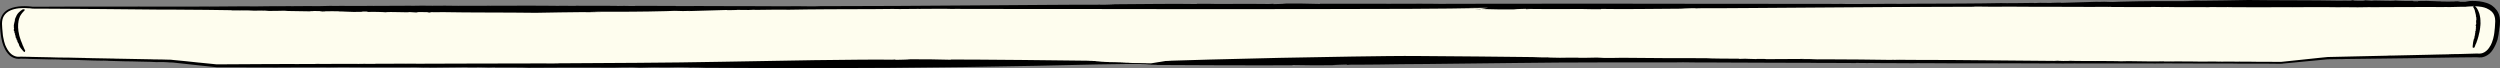 <?xml version="1.0" encoding="UTF-8"?>
<svg id="Layer_1" xmlns="http://www.w3.org/2000/svg" version="1.1" viewBox="0 0 1271.713 34.654">
  <rect x="0" y="0" width="1271.713" height="34.654" fill="#808080" stroke="none"/>
  <!-- Generator: Adobe Illustrator 29.3.1, SVG Export Plug-In . SVG Version: 2.1.0 Build 151)  -->
  <defs>
    <style>
      .st0 {
        fill: #fefdee;
      }
    </style>
  </defs>
  <path d="M187.779,23.77l-1.076.017c1.025,0,1.194-.008,1.076-.017Z"/>
  <path d="M795.969,24.143c-2.144,0-4.213,0-6.51-.008,3.467.025,5.264.025,6.51.008Z"/>
  <path class="st0" d="M557.788,32.219l155.19-1.559,447.495,1.364,23.5-2.398,76.34-1.712s9.46,2.237,9.81-17.101c.19-10.94-15.89-8.212-15.89-8.212h-584.734"/>
  <path d="M917.827,29.982h2.264c-1.204-.017-1.831-.008-2.264,0Z"/>
  <path d="M1271.293,15.593l-.02.39c.04-.373.03-.432.02-.39Z"/>
  <path d="M1078.613.864h.07c.14,0,.25-.017.4-.025l-.47.025Z"/>
  <path d="M1067.933.881c.74-.025,1.47-.042,2.26-.068-1.2.008-1.83.034-2.26.068Z"/>
  <path d="M670.906,2.585h-1.169c3.45,0,2.136.025,2.865.051h-.763l2.924.059c-2.212-.051-.517.051-.593.085h1.738c.992.008,2.246.034,3.255.144-3.103-.017.297.068-.186.119l1.89.025c.729.051-1.992.008-.839.034,1.449.093,2.348,0,3.128.017.678.085-2.916.119-3.094.229,5.205.28,2.144-.102,6.985.102.653.119-3.832-.068-1.67.085l5.001.076c-.449.042-.941.161-2.823.085,13.564.475-4.874.568,7.477.729,1.772.178-1.237.068-2.467.119,2.238.025,6.655.11,12.148.102,5.493,0,12.063.017,18.582.025,13.055.008,25.94.025,29.755.025l.118-.119c10.698.33,6.248.11,18.294.195l-1.45-.076c1.636-.119,4.307-.144,6.273-.212.314.059-1.39.254,2.094.186-.729-.034-2.204-.076-1.78-.136,4.535.11,15.649.102,28.144.042,2.925.068,5.883.136,9.621.085l.145-.127c12.758.263,27.982-.119,42.36-.136l-1.73-.051c1.238-.076,2.967-.119,4.671-.161.941-.008,1.865-.017,2.806-.034-.186.068-.864.169,2.492.102-.864-.025-2.627-.042-2.119-.093,12.377.127,38.359-.229,58.628-.305,27.355-.288,57.093-.347,83.966-.424-4.09.008-2.41-.102.69-.085,8.54.178,14.64-.051,23.33.085,15.16-.051,28.84.153,42.88.059l-.03.017,1.36-.017.3.059c2.19.034,2.75,0,5.04,0l-.05.017c5.41.017,11.91.034,15.02.034l.17-.076c3.21,0,1.69.059,4.96.025l-.08.042,3.8-.059c-.29.127,7.8.051,10.99.093h-.18,7.41c.24,0,.29,0,.19,0,1.17,0,2.07.017,2.33.042-.39-.034-.26-.093,2.46-.085,1.04.085,3.97.042,7.12.017.48,0,1.28.025,2.33.042-.53,0-.84,0-.48,0h1.97c2.93.017,6.76.034,9.66.051,5.6-.017,12.62-.034,19.92-.051l-.78.034c.84-.017,1.57-.025,2.23-.034,4.71,0,9.5-.008,14.09-.017l-.06-.017c4.88.042,8.8.153,13.19.034.43.008.39.025-.51.034h4.54l-1.06.051,7.49-.11-.09.042c4.97-.025,12.73-.059,19.11-.085l-.95.025c6.94-.085,6.74,0,11.83-.051-.18,0-.35.008-.54.017l4.59-.017-1,.034c3.36-.085,9.75.051,7.63,0,1.9-.042,5.2-.093,5.75-.136h2.12c.23-.034.4-.059.53-.076.11-.008.18-.017.23-.025h.12c.05.008.21-.017,1.39-.093,1.76-.11,2.78-.085,3.95,0,.59.051,1.21.11,1.96.254.75.144,1.65.356,2.68.814h-.08c.96.415,1.68.856,2.34,1.483.65.636,1.3,1.449,1.64,2.847-.06-.28-.16-.534-.26-.797.42,1.059.5,2.042.51,2.89-.05.898-.09,1.669-.13,2.398-.03.364-.03.729-.07,1.085-.04.356-.08.72-.13,1.093-.09.754-.12,1.585-.32,2.542-.12.517-.21,1.169-.4,1.813-.22.635-.39,1.314-.61,1.881-.25.559-.47,1.059-.62,1.407-.19.322-.32.492-.31.458-.7,1.347-1.69,2.407-2.82,3.085-.29.161-.59.288-.88.424-.32.085-.61.22-.94.254-.31.068-.62.085-.95.093-.15-.008-.31,0-.45-.025-.09-.008-.12,0-.27-.034-.12-.017-.3,0-.37,0-2.87.085-5.74.17-8.95.263-1.09-.051-1.38.042-5.32.093l.32.034c-.36.008-.74.017-1.1.025-1.17.008-2.56.025-5.52.11-1.38.034-2.83.076-4.27.11-6.14.136-12.56.28-18.78.415l-.31-.034-1.98.093c-5.42.119-11.63.263-17.57.39-2.96.068-5.86.136-8.56.195-1.35.034-2.64.059-3.87.085-1.32.102-2.41.237-3.5.339-2.8.305-7.03.78-11.51,1.22l.47-.051c-1.94.203-3.91.407-5.9.619-1,.102-2,.203-3.01.314l-.19.017h-2.81c-4.1-.017-8.3-.034-12.57-.051.52-.017-.33-.025.61-.034-1.99.034-5-.017-6.83-.025l2.17.034c-2.4.025-5.9-.017-7.16-.051l-3.81.025c-.26,0-.64-.017-.71-.017l-.67.017-2.06-.059c-.95,0-6.01,0-7.57.042-.38-.017-3.96-.051-1.2-.042l-14.01-.085,2.19.034c.3.042-3.89.051-6.07.017,2.83-.017.2-.059-1.05-.093-1.89.017,1.68.042.69.068-2.38.017-7.44,0-8.72-.017h1.43c-3.24-.008-4.78-.093-7.99-.11-2.85.017-5-.025-4.36.059-4.16,0-1.64-.059-2.99-.076-1.93.025-7.75-.034-8.52-.076-2.21.11-11.21-.11-12.01-.009l-3.44-.085c-.09.025-.74.093-3.5.093-2.62-.051-2.03-.093-2.83-.136l-1.7.102c-15.09-.136-34.86-.314-51.377-.458-7.333-.017-16.573,0-25.16-.076l.941-.017-8.545-.093,6.222.11c-1.856,0-3.298.009-5.103.017-9.376-.127-21.897-.297-33.4-.297-7.4.161-5.01-.229-12.114-.127.602-.025.823-.034,1.365-.059-7.002.009-11.198.026-17.692.093h-1.822c.127-.186-4.985-.017-4.366-.127l-.593.093h-.136c-1.78-.068-5.646-.119-5.095-.186l-3.374.102-.322-.102c-4.51-.042-14.173-.017-16.598-.263-11.13.076-28.771-.076-42.792-.203-1.95.093-6.044.076-9.24.068l-3.442-.17c-3.238.025-6.663.203-9.706.093.017-.017.135-.034.347-.034-3.297.017-6.459-.085-9.52.042-3.619-.025-7.154-.136-6.078-.271-.305.263-7.68-.085-7.68-.085,0,0-10.774-.119-27.635-.297-8.435-.068-18.387-.144-29.28-.237-10.893-.127-22.719.11-34.9.263-24.364.356-50.134.915-72.632,1.534-22.498.619-41.716,1.271-52.991,1.627-.695.025-1.203.042-1.432.042h.797c-3.247.085-1.263.093-1.263.093,2.263-.025-5.994.153-.916.102l-1.39.025c4.111-.059,2.551,0,3.416,0h-.907l3.493.008c-2.645,0-.619.042-.704.068,0,0,3.543-.076,5.959,0-3.704.034.356.034-.22.068l2.255-.017c.873.017-2.382.042-1,.034,1.729.034,2.805-.034,3.729-.034.806.034-3.475.11-3.687.178,6.205.076,2.552-.093,8.333-.042.78.059-4.569,0-1.984.068h5.968c-.534.017-1.127.093-3.374.068,16.175.161-5.807.347,8.918.373,2.111.102-1.475.042-2.941.076,5.332.025,21.082.093,36.646.169,15.564.051,30.925.026,35.477-.017l.144-.119c12.758.271,7.443.076,21.812.093l-1.73-.068c1.95-.136,5.137-.187,7.477-.271.373.059-1.653.28,2.492.178-.864-.034-2.628-.051-2.119-.119,3.094.042,8.748.017,15.81-.059,3.526-.051,7.409-.11,11.495-.169,4.086-.034,8.384-.059,12.741-.093,17.42-.203,35.833-.407,45.971-.525,27.356-.39,57.085-.263,83.966-.28-4.095,0-2.408-.085.695-.068,8.536.17,14.632,0,23.329.136,15.157,0,28.839.186,42.877.144h-.034,1.365l.297.042c2.187.034,2.755,0,5.044,0h-.051c5.408.034,11.91.051,15.021.068l.17-.051c3.204,0,1.687.051,4.959.025l-.085.026,3.806-.034c-.296.085,7.799.051,10.987.085h-.178c3.153.025,9.197,0,9.926.051-.39-.026-.254-.059,2.467-.051,1.026.059,3.967.034,7.112.025.484,0,1.28.017,2.332.034-.526,0-.84,0-.475,0h1.967c2.933.017,6.764.034,9.655.042h19.92l-.78.017c.84,0,1.57-.017,2.24-.017,4.7,0,9.49,0,14.08.008h-.06c4.88.017,8.8.085,13.19.025.43,0,.39.017-.51.017h4.55l-1.06.034,7.48-.051-.08.025c4.96,0,12.72-.009,19.1-.017h-.95,11.83-.53,4.58l-1,.017c3.37-.034,9.75.051,7.63.017,1.91-.017,5.19-.051,5.76-.051,5,0,1.24.025,4.35.034h9.14l-.08.017h6.9-.94c5.18-.017,6.54.068,10.57.008,2.19.017,6.34.026,6.16.059,6.48.017,11.51.025,17.95.034.54.034.89.034,1.58.034h2.72c.19,0,.23-.017.36-.026.22-.017.45-.042.69-.059h-.31c.36-.034.73-.068,1.09-.11,1.18-.11,2.56-.246,5.51-.517,1.36-.136,2.81-.28,4.24-.424,3.06-.288,6.19-.585,9.33-.881l2.35-.22.3-.026h.25l.59-.017,1.18-.017c1.58-.025,3.14-.051,4.7-.076l.3.034,1.98-.076c10.84-.136,24.85-.313,33.48-.424,2.81-.068,7.07-.186,11.57-.212l-.46.017c3.89-.059,7.9-.119,12.02-.178,2.05-.025,4.12-.042,6.22-.068,1.05,0,2.1-.017,3.16-.025h1.19c.04,0-.04,0,.21.025.68.085,1.32.085,1.96-.017-.62.119.41.034-.73.161,1.22-.093,2.71-.542,3.91-1.373.33-.187.6-.415.86-.653.25-.237.55-.441.76-.695.4-.5.87-.941,1.11-1.39-.21.347-.5.644-.78.958-.27.313-.53.627-.87.881.27-.229.5-.508.73-.805.23-.297.5-.585.7-.907.39-.653.87-1.297,1.13-1.966.68-1.297,1.02-2.508,1.28-3.135.19-.653.27-1.314.42-1.966l.18-.983.1-.983c.05-.263.12-.661.15-.72l.03-.695c.16-.703.21-1.407.32-2.119,0-.246.03-.754.06-1.398,0-.161.02-.331.03-.509,0-.203-.01-.407-.02-.619,0-.424-.06-.881-.12-1.347-.16-.924-.45-1.881-.88-2.652-.4-.78-.9-1.364-1.23-1.695-.11-.212-.97-1.076-1.56-1.483-.28-.203-.49-.347-.44-.322.05.042.37.169,1.02.703-2.2-1.771-4.79-2.424-7.22-2.746-1.23-.153-2.46-.212-3.67-.203-.61,0-1.22.025-1.83.068l-.91.076-.78.093h-.13q.12,0,.13.008l.89-.076,1.02-.059c.08.025-.11.068-.48.119-.18.025-.41.059-.67.093-.13.017-.27.042-.41.059-.08.008-.16.025-.23.034-.1.017-.07.017-.1.017h-2.01c-.73,0-1.44-.017-2.02-.042,2.83-.076.2-.178-1.04-.297-1.89.051,1.67.136.68.195-2.38.059-7.43.051-8.71-.017l1.42-.042c-3.24.017-4.78-.237-7.98-.263-2.86.085-5-.042-4.37.22-4.15.017-1.63-.186-2.98-.229-1.94.11-7.76-.025-8.52-.169-2.21.381-11.22-.229-12.01.11l-3.45-.22c-.05.051-.35.144-1.09.22-1.44-.008-2.83-.025-4.17-.034-.54-.085-.57-.169-1.07-.237l-1.08.22c-1.33,0-2.6-.017-3.72-.017-.4.008-.87.025-1.34.042-14.39-.297-31.99-.136-46.94-.356-7.33.11-16.57.339-25.16.373l.94-.051h-8.55l6.23.085c-1.86.059-3.3.136-5.11.153-9.37-.059-21.89-.025-33.4.297-7.4.415-5.01-.195-12.11.136.6-.034.82-.085,1.36-.119-7.68.229-11.84.347-19.52.576.82-.254-5.02.068-4.36-.059l-.61.102c-1.73-.034-5.78,0-5.21-.076l-3.37.153-.33-.085c-4.5.051-14.17.212-16.59.085-11.13.237-28.775.297-42.796.314-1.949.051-6.044.068-9.24.085l-3.441-.051c-3.239.025-6.663.11-9.707.085.017,0,.136-.008.348-.017-3.298.017-6.46,0-9.52.059-3.62,0-7.155-.025-6.078-.076-.305.093-7.68,0-7.68,0,0,0-25.186-.017-59.264-.034-34.086-.042-77.065-.136-112.66-.034-34.621,0-68.885.127-84.636.517-1.254.042-1.916.008-.534.025-2.721.034-1.06.068-1.06.068,1.899,0-5.026.068-.771.076h.042Z"/>
  <path class="st0" d="M585.542,32.219l-27.847-.195-447.498,1.364-23.499-2.398-76.336-1.712S.91,31.524.562,12.186C.367,1.246,16.448,3.983,16.448,3.983h740.407"/>
  <path d="M2.944,25.745l-.212-.339c.203.33.237.381.212.339Z"/>
  <path d="M206.929,34.236h-.068c-.144,0-.254,0-.407.008h.475v-.008Z"/>
  <path d="M217.831,34.363c-.763,0-1.492.008-2.315.017,1.23.008,1.874,0,2.315-.017Z"/>
  <path d="M133.873,5.483l-.381.025c.364,0,.423-.017.381-.025Z"/>
  <path d="M339.019,5.72h-.068c-.144,0-.254.017-.406.025l.474-.025Z"/>
  <path d="M349.929,5.712c-.763.025-1.492.042-2.314.068,1.229-.008,1.874-.034,2.314-.068Z"/>
  <path d="M755.415,4h1.195c-3.527,0-2.187-.025-2.925-.051h.78l-2.992-.059c2.263.051.525-.051.602-.085h-1.772c-1.017-.008-2.289-.034-3.323-.144,3.17.017-.305-.068.186-.119l-1.932-.025c-.746-.051,2.034-.008.856-.034-1.484-.093-2.399,0-3.196-.017-.695-.085,2.975-.119,3.153-.229-5.315-.28-2.187.102-7.137-.102-.67-.119,3.908.068,1.704-.085l-5.112-.076c.458-.042.966-.161,2.891-.085-13.852-.475,4.976-.568-7.638-.729-1.806-.178,1.263-.068,2.517-.119-2.28-.025-6.798-.11-12.402-.102-5.611,0-12.317-.017-18.98-.025-13.326-.008-26.491-.025-30.39-.025l-.119.119c-10.927-.331-6.375-.11-18.683-.195l1.483.076c-1.67.119-4.4.144-6.409.212-.322-.059,1.416-.254-2.136-.186.746.034,2.255.076,1.814.136-4.637-.11-15.979-.102-28.737-.042-2.984-.068-6.002-.136-9.834-.085l-.144.127c-13.029-.263-28.584.119-43.258.136l1.763.051c-1.263.076-3.035.119-4.773.161-.958.008-1.907.017-2.873.034.195-.068.881-.169-2.544-.102.891.025,2.688.042,2.171.093-12.64-.127-39.173.229-59.883.305-27.932.288-58.305.347-85.754.424,4.188-.008,2.458.102-.712.085-8.715-.178-14.945.051-23.821-.085-15.479.051-29.449-.153-43.793-.059l.034-.017-1.39.017-.305-.059c-2.229-.034-2.814,0-5.146,0l.051-.017c-5.527-.017-12.164-.034-15.343-.034l-.17.076c-3.272,0-1.721-.059-5.061-.025l.085-.042-3.882.059c.305-.127-7.969-.051-11.216-.093h.178-7.561c-.238,0-.297,0-.195,0-1.204,0-2.119-.017-2.382-.042.398.034.263.093-2.518.085-1.051-.085-4.052-.042-7.256-.017-.492,0-1.314-.025-2.382-.042.534,0,.856,0,.483,0h-2.009c-2.993-.017-6.909-.034-9.868-.051-5.722.017-12.893.034-20.345.051l.789-.034c-.856.017-1.602.025-2.281.034-4.806,0-9.697.008-14.385.017l.059.017c-4.984-.042-8.986-.153-13.47-.034-.441-.008-.399-.025.525-.034h-4.636l1.085-.051-7.638.11.084-.042c-5.069.025-12.995.059-19.514.085l.967-.025c-7.096.085-6.884,0-12.08.051.186,0,.356-.008.542-.017l-4.688.017,1.018-.034c-3.442.085-9.961-.051-7.791,0-1.95.042-5.315.093-5.874.136-5.112.025-1.272-.034-4.442-.051-3.696.017-4.324.068-9.342.068l.085-.034c-2.34.017-3.79.034-7.045.059l.966-.017c-5.289.085-6.679-.059-10.799.085-2.247-.017-6.477.025-6.299-.034-6.612.051-11.758.085-18.327.136-1.102-.076-1.416.008-5.426-.025l.322.042h-1.119c-1.203-.017-2.627-.034-5.645-.017-1.407,0-2.891.008-4.357.017h-19.192l-.314-.034-2.026.042h-34.188c-2.874.017-7.222.068-11.817.051h.475c-1.992,0-4.01,0-6.061.008h-.712l-.763-.102c-.526-.059-1.043-.11-1.568-.136-1.051-.068-2.119-.076-3.187-.025-2.128.119-4.323.458-6.375,1.424-1.017.491-1.975,1.161-2.738,2.051-.771.881-1.305,1.966-1.577,3.102.127-.551-.136.339.144-.661C.088,10.127-.056,11.525.02,12.788c.076,1.263.059,2.517.195,3.458-.102-.737-.085-1.483-.127-2.229.051.619.051,1.305.144,2.017.085.703.17,1.424.254,2.11.068.686.246,1.322.339,1.881.119.551.17,1.025.28,1.33l.619,1.898c.28.61.534,1.229.848,1.83.136.237.339.593.373.653l.381.602c.449.585.865,1.22,1.45,1.712.093.085.246.22.441.39.212.144.475.314.763.509.593.364,1.399.703,2.263.873.432.085.882.119,1.314.119.22-.017.432-.017.653-.051l.203-.034h.263c.72,0,1.339,0,1.738.009.39.025,4.052.127,1.229.068l14.309.356-2.238-.076c-.305-.051,3.976.025,6.214.102-2.891-.034-.204.059,1.06.119,1.933.025-1.712-.076-.704-.076,2.433.034,7.587.136,8.893.195l-1.45-.017c3.306.068,4.883.178,8.146.254,2.916.034,5.103.127,4.459.034,4.238.085,1.661.093,3.043.136,1.975.008,7.918.186,8.698.246,2.263-.068,11.453.33,12.266.246l3.509.153c.102-.025.755-.076,3.577-.017,2.679.102,2.068.136,2.891.187l.373-.017.432.017.865.034c3.832.415,7.951.873,12.249,1.339,2.153.229,4.341.466,6.562.703,1.135.119,2.28.237,3.433.356h3.399c9.088.025,18.353.051,26.788.068,7.494-.034,16.92-.102,25.694-.076l-.967.017,8.723.042-6.349-.068c1.899-.017,3.365-.034,5.205-.051,9.579.068,22.363.161,34.112.093,7.561-.203,5.12.195,12.376.051-.618.034-.839.042-1.398.068,7.154-.059,11.444-.093,18.064-.195h1.865c-.127.178,5.095-.025,4.459.093l.611-.093h.144c1.822.059,5.764.085,5.196.153l3.442-.119.322.102c4.603.017,14.479-.068,16.946.153,11.368-.153,29.39-.102,43.708-.059,1.992-.102,6.171-.119,9.435-.127l3.518.153c3.314-.051,6.798-.246,9.91-.153-.017.017-.136.034-.357.042,3.366-.034,6.596.042,9.724-.102,3.696,0,7.307.085,6.205.237.314-.263,7.841.042,7.841.042,0,0,11.004.051,28.221.127,17.225.068,40.664.102,65.544-.093,24.881-.187,51.202-.568,74.184-1.034,11.486-.254,22.142-.491,31.365-.695,9.215-.136,17.005-.254,22.761-.339.704-.008,1.238-.017,1.458-.017-.136,0-.398,0-.814-.008,3.315-.025,1.297-.076,1.297-.076-2.306-.017,6.129-.051.941-.085h1.424c-4.196-.008-2.602-.042-3.492-.059h.932l-3.569-.051c2.696.042.628-.034.721-.051,0,0-3.62.017-6.078-.11,3.781.025-.356-.042.229-.068l-2.306-.025c-.89-.034,2.433,0,1.017-.017-1.771-.059-2.865-.017-3.806-.025-.822-.051,3.543-.051,3.764-.119-6.333-.186-2.611.051-8.511-.102-.797-.076,4.662.068,2.026-.034l-6.095-.093c.542-.017,1.153-.085,3.442-.017-16.514-.407,5.933-.288-9.105-.491-2.153-.119,1.509-.034,3.001-.059-5.442-.059-21.532-.246-37.426-.424-15.895-.161-31.586-.237-36.232-.229l-.144.119c-13.029-.364-7.604-.127-22.277-.246l1.763.076c-1.992.119-5.248.153-7.638.22-.382-.059,1.695-.271-2.543-.195.89.034,2.687.068,2.17.136-6.324-.127-23.109-.068-40.902.22-17.794.305-36.596.636-46.946.814-27.932.559-58.306.619-85.755.797,4.188-.025,2.459.076-.712.068-8.714-.119-14.945.085-23.82.008-15.48.093-29.45,0-43.793.119h.034l-1.391.008-.305-.042c-2.229-.017-2.814.017-5.145.026l.051-.017c-5.527.017-12.165.034-15.344.042l-.17.051c-3.272.017-1.72-.034-5.06,0l.084-.025-3.882.059c.305-.085-7.969,0-11.215-.017h.178c-3.222,0-9.393.059-10.139,0,.399.017.263.059-2.518.068-1.051-.051-4.052,0-7.256.017-.492,0-1.314-.009-2.382-.017.534,0,.856,0,.483,0h-2.009c-2.992,0-6.909.008-9.867.017-5.722.034-12.894.076-20.345.119l.788-.025c-.856.009-1.602.026-2.28.034-1.204,0-2.408.017-3.62.017h-1.738l-1.797-.187c-2.399-.237-4.781-.475-7.112-.712l.051.017c-4.96-.525-8.935-.983-13.403-1.364-.441-.051-.39-.059.525.034l-1.153-.11c-.195-.017-.365-.051-.627-.051h-.576l-2.323-.059h1.085l-7.646-.11.085-.017c-5.069-.093-12.995-.237-19.506-.364h.966c-7.095-.127-6.883-.119-12.071-.22h.543l-4.688-.093h1.017c-3.442-.025-9.952-.246-7.79-.17-1.95-.017-5.298-.051-5.875-.059-5.112-.102-1.272-.051-4.442-.127-3.696-.076-4.323-.085-9.342-.186l.093-.017c-1.17-.025-2.119-.042-3.179-.059-.534-.008-1.094-.017-1.721-.034-.161,0-.322,0-.483-.008h-.254c-.119-.025-.288.025-.331.025-.314.051-.67.051-1.043.026.297.025.593.017.882-.009-1.212.102-2.229-.178-3.001-.576-.407-.161-.721-.449-1.051-.644-.297-.246-.559-.508-.831-.746-.975-1.068-1.67-2.212-2.458-4.059-.161-.525-.356-1.169-.559-1.83-.178-.67-.297-1.39-.432-2.017-.153-.627-.195-1.212-.237-1.61-.042-.398-.068-.627-.051-.585-.263-3.22-.839-6.322.627-8.712.704-1.178,1.814-2.085,3.12-2.703,1.314-.61,2.797-.983,4.391-1.169.568-.034.89-.059,1.585-.102.704-.025,1.772-.085,3.738.093l-.314-.059c.365.034.738.068,1.102.11.144.017.297.042.449.059.076.008.153.025.237.034.025,0,.102.025.178.025h.144c.348,0,.737.008,1.178.017.882,0,1.992.008,3.501.017,1.407,0,2.882,0,4.357.008,6.282.042,12.826.085,19.192.127l.314.042,2.026-.034c11.071.102,25.38.237,34.188.322,2.874,0,7.223-.025,11.817.042h-.475c7.969.051,16.395.11,25.118.271-.534.034.339.068-.628.076,2.043-.068,5.104.059,6.977.093l-2.204-.102c2.45-.059,6.027.076,7.307.169l3.891-.059c.263.017.662.034.721.051l.678-.042,2.111.169c.966-.017,6.137.017,7.722-.102.39.051,4.053.144,1.23.127l14.309.229-2.238-.085c-.305-.127,3.976-.161,6.214-.076-2.891.076-.204.178,1.059.297,1.933-.051-1.712-.136-.703-.195,2.433-.059,7.587-.051,8.892.017l-1.449.042c3.306-.017,4.883.237,8.155.263,2.916-.085,5.103.042,4.45-.22,4.239-.017,1.67.186,3.043.229,1.976-.11,7.927.025,8.706.169,2.255-.381,11.453.229,12.267-.11l3.518.22c.059-.051.364-.144,1.119-.22,1.466.008,2.89.025,4.264.034.551.085.576.169,1.093.237l1.111-.22c1.348,0,2.645.017,3.798.017.406-.008.89-.025,1.356-.042,14.699.297,32.671.136,47.938.356,7.494-.11,16.929-.339,25.694-.373l-.966.051h8.723l-6.35-.085c1.899-.059,3.366-.136,5.205-.153,9.579.059,22.363.025,34.112-.297,7.562-.415,5.12.195,12.377-.136-.619.034-.84.085-1.399.119,7.841-.229,12.097-.347,19.938-.576-.839.254,5.12-.068,4.45.059l.628-.102c1.763.034,5.891,0,5.315.076l3.442-.153.322.085c4.603-.051,14.479-.212,16.945-.085,11.368-.237,29.391-.297,43.708-.314,1.993-.051,6.172-.068,9.435-.085l3.518.051c3.315-.025,6.799-.11,9.91-.085-.017,0-.135.008-.356.017,3.366-.017,6.595,0,9.723-.059,3.696,0,7.308.025,6.206.076.313-.093,7.841,0,7.841,0,0,0,25.719.017,60.526.034,34.807.042,78.71.136,115.06.034,35.358,0,70.352-.127,86.441-.517,1.28-.042,1.95-.008.543-.025,2.78-.034,1.085-.068,1.085-.068-1.933,0,5.137-.068.788-.076l.009.068Z"/>
  <path class="st0" d="M12.608,4.856s-8.045,4.686,0,21.55V4.856Z"/>
  <path d="M8.506,20.186l-.018-.009.018.009Z"/>
  <path d="M8.438,20.406l-.043-.034s.017.034.043.034Z"/>
  <path d="M12.566,26.397v.017c-.017-.051.034-.051.042-.068v-.051c0,.042.034,0,.051-.017,0,0-.059-.025-.017-.093.042.042.017-.017.042-.017l-.017-.025s.034.025.025,0c0-.034-.034-.026-.042-.042.017-.017.076.017.127,0-.008-.093-.076,0-.085-.093.025-.025.034.059.051.008l-.051-.076s.051,0,.059.025c-.076-.229.203,0,.068-.178.017-.042.034.009.059.017-.119-.119-.415-.813-.483-.932h-.025c-.017-.186-.026-.102-.093-.297v.025s-.059-.059-.085-.085c0-.009.059,0,.017-.051,0,.017,0,.042-.009.042-.008-.085-.093-.254-.178-.449,0-.051-.017-.102-.042-.161h-.025c-.025-.22-.195-.432-.28-.67v.034s-.042-.034-.059-.059l-.017-.042s.042,0,.008-.051c0,.017,0,.051-.008.042-.025-.22-.22-.627-.331-.958-.195-.432-.365-.915-.551-1.347.026.068-.025.051-.034,0,.017-.161-.11-.229-.11-.39-.102-.246-.119-.483-.237-.703l-.017-.017h.017c0-.051-.017-.051-.034-.093-.025-.093-.076-.195-.076-.246h-.017c-.017-.051,0-.025-.025-.085h.009l-.034-.059c.034,0-.034-.127-.042-.186,0,0-.026-.085-.042-.119v-.042s-.017.008-.034-.034c.017-.025-.017-.068-.034-.119v-.042c0,.009,0,.017,0,0,0-.008,0-.025-.009-.034-.017-.051-.025-.102-.042-.161-.034-.093-.068-.212-.102-.331h.008s-.008-.008-.017-.025c-.025-.076-.042-.161-.059-.237,0-.085,0-.153-.034-.22l-.017-.076.017.017-.042-.127c-.017-.085-.042-.212-.068-.322v.017c-.025-.119-.008-.119-.034-.203l-.017-.068v.017c-.017-.051,0-.17,0-.127-.017-.034-.034-.085-.042-.093-.017-.085,0-.025,0-.076-.008-.059-.025-.068-.034-.153,0,0-.017-.076-.034-.119v.017c-.025-.085,0-.119-.042-.178,0-.042-.017-.11,0-.11-.025-.11-.059-.195-.076-.305.025-.025,0-.025,0-.093h-.008v-.102c0-.026,0-.051-.008-.076,0-.11,0-.22-.017-.322h.008l-.017-.042c-.017-.195-.034-.432-.042-.576-.008-.051-.034-.119-.034-.195-.017-.127-.042-.271-.042-.415,0,.009.008,0,.017.009-.017-.034-.008-.085-.008-.119v.034-.203l.017-.051c0-.017,0-.102-.025-.127,0,0,.008-.068.017-.017v-.246.034c-.017,0-.017-.068-.017-.102.008.051.017,0,.025-.017,0-.034-.008.025-.017.008,0-.042-.008-.127,0-.152v.025c0-.059.025-.085.025-.136-.008-.051,0-.085-.025-.076,0-.068.017-.026.017-.051-.008-.034,0-.136.008-.144-.034-.042.017-.195-.008-.212l.017-.059s-.025-.017-.025-.059c.008-.042.025-.034.025-.051l-.025-.034c.042-.254.085-.593.136-.873.008-.127.017-.288.042-.432v.017l.025-.144-.025.102v-.085c.025-.161.093-.364.127-.559,0-.127.051-.076.059-.203v.026c.025-.119.034-.186.042-.305v-.034s.025-.085.042-.068v-.017h-.008c.017-.025.034-.093.042-.076v-.059h.008c.025-.076.042-.237.102-.263.042-.186.161-.466.254-.686,0-.034.025-.102.042-.153l.042-.042c.017-.051.008-.119.042-.161.017-.042.059-.085.059-.144.034-.051.068-.102.085-.076-.034-.025.068-.11.068-.11,0,0,.093-.161.237-.407.136-.246.39-.542.627-.881.509-.636,1.187-1.212,1.39-1.542,0-.017.009-.017.009-.017h-.017c.034-.034-.025-.076-.025-.076-.034.008.051-.11-.042-.093l.017-.017c-.059.042-.059-.008-.076-.008h.017-.068c.051,0-.009-.034-.017-.051,0,0-.025.076-.102.034.042-.051-.025-.017-.025-.051l-.034.025s.025-.042,0-.025c-.042,0-.034.042-.042.051-.025-.008.009-.093-.017-.136-.127.025,0,.085-.11.11-.034-.025.068-.051,0-.051-.034.025-.059.042-.085.068,0-.017-.017-.059.025-.076-.297.119-.051-.237-.263-.059-.068-.017,0-.034.009-.076-.161.119-1.085.636-1.204.78l.042.034c-.322.059-.153.059-.424.203h.059c.017.068-.025.11-.034.161-.034-.017-.085-.102-.119-.025.034,0,.076-.008.093.017-.305.068-.992.898-1.272,1.22-.263.483-.661.958-.839,1.483.025-.076.22.025.144.068-.424.042-.068.288-.356.373.025.322-.356.508-.186.839h-.025l.034.025-.11-.017c-.059.034.008.059.008.102h-.034c-.076.085,0,.237-.059.288l.127.025c0,.068-.11.017-.051.093l-.068-.017.11.093c-.212-.042-.068.144-.144.195h-.008c-.034.051.051.187-.085.178.051,0,.153.017.136.068-.136,0-.068.068-.034.136-.025,0-.051.017-.068.034,0-.009,0-.017,0-.009-.017.009-.017.025-.017.034-.042.051-.068.127-.11.178v.398l-.051-.017s.025.034.051.051c-.008.093-.025.186-.051.271h.034c-.102.093-.314.153-.136.254-.017,0-.051,0-.051-.017v.085l-.119-.025.161.153h-.068c-.034.093,0,.246.025.373l-.034-.017c.11.136-.068.127,0,.229-.017,0-.025,0-.034-.009v.093l-.068-.017c.153.068-.203.186-.076.153.068.042.153.102.246.119,0,.093-.093.026-.153.085,0,.068.119.085.051.178h-.076c.017.042.068.068.076.136l-.034-.017c.153.102-.212.136.11.203-.059.042-.008.127-.161.127.102.119.161.212.237.339-.237.034.017.025-.11.11l.127-.017v.017c-.051.025-.119.059-.093.11.008.025.017.051.025.076-.068.119-.17.254-.119.373l-.127.017.153.025c-.034.212-.051.483-.025.653.076.042.246.11.212.203h-.017c.102.136.17.28.136.449-.059,0-.093.017-.136,0,.153.017.034.093.034.127l.085-.051c.136.025.034.11-.059.144l.161.051s-.034.017-.051.017h.068l-.161.068c.042.009.11.102.28.102-.051.017-.085.085-.127.042l.017.263.051-.051c.127-.025.229.034.178.085-.119-.034-.186.025-.271.068.076.025.11-.051.178-.042.102.025.17.11.11.144l-.059-.017c.059.051-.153.119-.127.178.119.034.034.093.246.034.068.068-.144.059-.153.085.119.017.076.136-.034.17.331-.025-.059.229.212.186l-.136.093s.11-.017.178-.017v.076c-.051.017-.11.042-.161.059l.178-.017s.008.051.017.068c.008,0,.025.009.042.017-.119.305.127.576.025.89.102.11.288.246.305.398h-.042l-.008.161.076-.136s.102.034.11.068c-.042.186-.085.441.127.602.331.042-.212.161.042.22h-.102c.144.102.229.161.441.246-.28.068.042.085-.11.119l.119-.025c-.059.051-.051.127-.136.144l.161.017-.11.042c.017.085.186.212-.017.322.263.127.356.432.441.669.102,0,.144.068.178.119l-.093.102c.068.042.246.042.195.119h-.034c.051.042.017.119.153.127.025.059,0,.136-.127.161.195-.068.042.136.042.136,0,0,.161.424.449.975.297.542.788,1.17,1.246,1.653.373.508.805.975,1.102,1.136.042,0,0,.034.034,0,.034.034.085-.017.085-.017,0-.034.102.051.102-.034l-.009-.017Z"/>
  <path class="st0" d="M1258.103,2.805s8.05,4.686,0,21.55V2.805Z"/>
  <path d="M1259.103,17.254v-.009.009Z"/>
  <path d="M1258.943,17.39l-.02-.043s0,.034.02.043Z"/>
  <path d="M1258.093,24.313v.017c.01-.059.05-.017.06-.025l.05-.025c-.04.025.02.025.04.034,0,0-.02-.068.06-.068,0,.059.02,0,.04.025v-.034s.02.042.02.026c.02-.017,0-.042,0-.059.02,0,.04.076.08.102.06-.068-.04-.059.01-.127.04,0-.02.068.03.042l.01-.085s.04.034.02.068c.12-.212.14.161.18-.059.04-.017.02.034.02.059.01-.17.33-.873.37-1h-.03c.14-.161.06-.102.16-.297l-.02.017v-.119c.02,0,.04.042.05-.017-.01.008-.03.034-.03.017.05-.068.12-.246.21-.449.03-.042.07-.085.09-.144h-.02c.15-.195.19-.466.31-.686l-.03.025v-.085l.02-.051s.03.025.04-.034c-.01.008-.02.042-.03.025.12-.186.23-.635.36-.966.12-.466.3-.958.44-1.415-.02.068-.05.025-.03-.025.11-.119.07-.246.15-.381.05-.271.15-.492.16-.737v-.026h.02s0-.051.02-.085c.02-.085.03-.203.06-.254h-.02c.01-.059.03-.034.03-.093h0v-.068c.03.017.05-.136.06-.187,0,0,.02-.085.03-.127,0,0,.01-.034.02-.042-.01,0-.03,0-.01-.051.02-.017.02-.068.03-.119,0,0,.01-.017.02-.034,0,.008,0,.017,0,0,0-.008,0-.025.01-.034.01-.051.03-.102.05-.161.02-.102.05-.22.07-.339v.017-.042c.03-.076.04-.161.06-.246.02-.085.05-.144.05-.229v.009l.01-.076v.017l.01-.136c.02-.085.04-.212.05-.33v.017c.01-.127.03-.119.04-.203v-.068.017c0-.059.06-.17.04-.127,0-.034,0-.093-.01-.102.02-.085.02-.017.03-.076,0-.059,0-.076.01-.161,0,0,0-.076.01-.119v.017c0-.093.04-.11.02-.186.01-.034.01-.11.03-.102,0-.11.03-.203.03-.314.02-.017,0-.025.01-.093h-.01v-.017c0-.017.01-.042.01-.093v-.076c.02-.11.04-.22.05-.33h.01v-.042c.01-.203.04-.441.05-.585v-.203c0-.127.01-.271.03-.424,0,.009.01,0,.01.009-.01-.034,0-.085,0-.119v.034c-.02-.042-.01-.102,0-.127l-.02-.068v-.008l.02-.051c0-.017-.01-.11-.03-.136,0,0,.01-.068.01-.017v-.246.042s-.02-.068-.02-.11c0,.051.01,0,.02-.017,0-.034-.01.034-.02.008,0-.042-.01-.127,0-.153v.025c0-.059.02-.085.01-.144-.01-.051,0-.085-.02-.076,0-.076.01-.025.01-.051v-.153c-.03-.034.01-.195-.01-.212l.01-.059s-.02-.009-.02-.059.02-.034.02-.051l-.02-.025c.02-.271-.06-.61-.06-.907-.03-.127-.05-.288-.07-.441v.017-.153.11s-.02-.059-.02-.085c0-.169-.03-.39-.1-.585-.06-.119.01-.093-.04-.212l.02.017c-.04-.119-.06-.186-.11-.297v-.034s-.04-.085-.01-.076h-.02v-.008c0-.034-.01-.102,0-.093l-.03-.051h.02c-.02-.085-.07-.254-.06-.305-.09-.178-.18-.475-.26-.72-.02-.025-.05-.093-.07-.153v-.068c-.02-.051-.06-.102-.07-.153-.03-.051-.04-.102-.09-.144-.02-.059-.04-.119-.01-.11-.04.008-.06-.127-.06-.127,0,0-.27-.729-.76-1.475-.49-.737-1.23-1.458-1.69-1.542h-.04v.025c-.06-.025-.06.051-.06.051.04.034-.12,0-.06.076h-.03c.07.025.02.051.03.068h-.02l.03.051c-.02-.042-.02.025-.04.042,0,0,.08,0,.06.085-.06-.025-.01.025-.03.042l.03.017s-.04,0-.03,0c0,.034.05.017.06.025,0,.025-.08.025-.12.059.06.102.08-.025.12.059-.01.034-.06-.042-.05.017.03.017.05.034.08.059-.02,0-.05.034-.07,0,.14.246-.2.102-.02.263-.01.068-.04,0-.07,0,.14.102.53.856.57,1l.04-.034c-.04.288.01.144.05.381l.02-.051c.06-.008.09.034.13.042-.02.025-.12.059-.07.093.01-.025.02-.059.05-.076-.05.28.28,1,.28,1.347.21.347.13.856.28,1.22-.02-.059.2-.102.16-.042-.33.237.12.186-.11.398.15.195-.12.475.17.619h-.03l.04.017-.11.025c-.04.042.04.034.05.068h-.03c-.03.093.11.161.06.22l.13-.025c.01.042-.1.042-.01.076h-.07l.13.042c-.22.034-.04.127-.1.186h-.01c-.02.051.09.127-.05.161.06-.017.16-.025.16.017-.14.034-.05.068,0,.11-.03.008-.05.025-.06.042,0,0-.01-.008-.01,0-.02.008-.02.025,0,.034-.03.051-.03.11-.07.153.03.085.06.186.08.297h-.05s.03.017.06.025c0,.068.01.144,0,.212h.03c-.08.076-.28.153-.1.203-.02,0-.05.009-.05,0v.068l-.11-.008.16.102h-.07c-.02.076.01.195.03.297l-.03-.017c.11.102-.07.102.02.178h-.04v.068l-.06-.017c.16.051-.2.153-.07.119.07.026.15.076.24.085.01.076-.09.017-.15.068,0,.059.12.068.06.144h-.08s.07.059.09.102l-.04-.017c.17.085-.21.093.12.161-.06.034,0,.093-.16.093.1.102.14.186.19.288-.25,0,.02.025-.13.076h.13v.017c-.05.017-.13.034-.11.085l.02.068c-.1.093-.21.186-.18.28h-.14l.15.034c-.07.161-.13.381-.13.517.07.051.22.135.18.203h-.02c.07.119.14.263.04.39-.05-.017-.09,0-.12-.025.14.051,0,.085,0,.11l.1-.017c.12.059,0,.093-.1.102l.13.085h-.06l.07.017h-.18s.07.119.23.17c-.06,0-.11.051-.14,0l-.07.22.07-.025c.12.017.2.102.14.127-.1-.068-.19-.034-.28-.034.07.042.12,0,.19.017.08.051.12.144.06.153l-.05-.034c.04.059-.19.042-.18.102.1.068,0,.085.22.11.04.076-.15,0-.18.017.1.051.03.136-.08.127.32.102-.13.161.13.229l-.15.025s.11.025.17.051l-.02.068c-.06,0-.13-.017-.18-.017l.17.051s0,.042-.01.059c.01,0,.02.017.04.026-.2.195-.11.508-.36.703.04.136.14.314.08.449l-.04-.025-.09.119.14-.068s.06.076.06.102c-.13.127-.28.297-.19.525.26.203-.26.008-.07.186-.02-.017-.06-.034-.09-.051.07.153.12.237.26.415-.27-.093,0,.085-.14.034l.11.042c-.07,0-.1.068-.18.034l.13.102-.11-.025c-.02.076.05.263-.19.229.13.237.02.517-.07.737.08.059.08.136.07.186l-.14.017c.03.068.17.178.09.203-.02,0-.03-.008-.04-.017.02.068-.05.093.05.186-.02.059-.1.093-.2.034.2.076-.05.119-.05.119,0,0-.13.398-.24.975-.13.568-.28,1.297-.31,1.958-.11.602-.16,1.229-.08,1.568.02.034-.02.025.02.025,0,.051.07.051.07.051.02-.025.03.11.09.059l.09.025Z"/>
</svg>